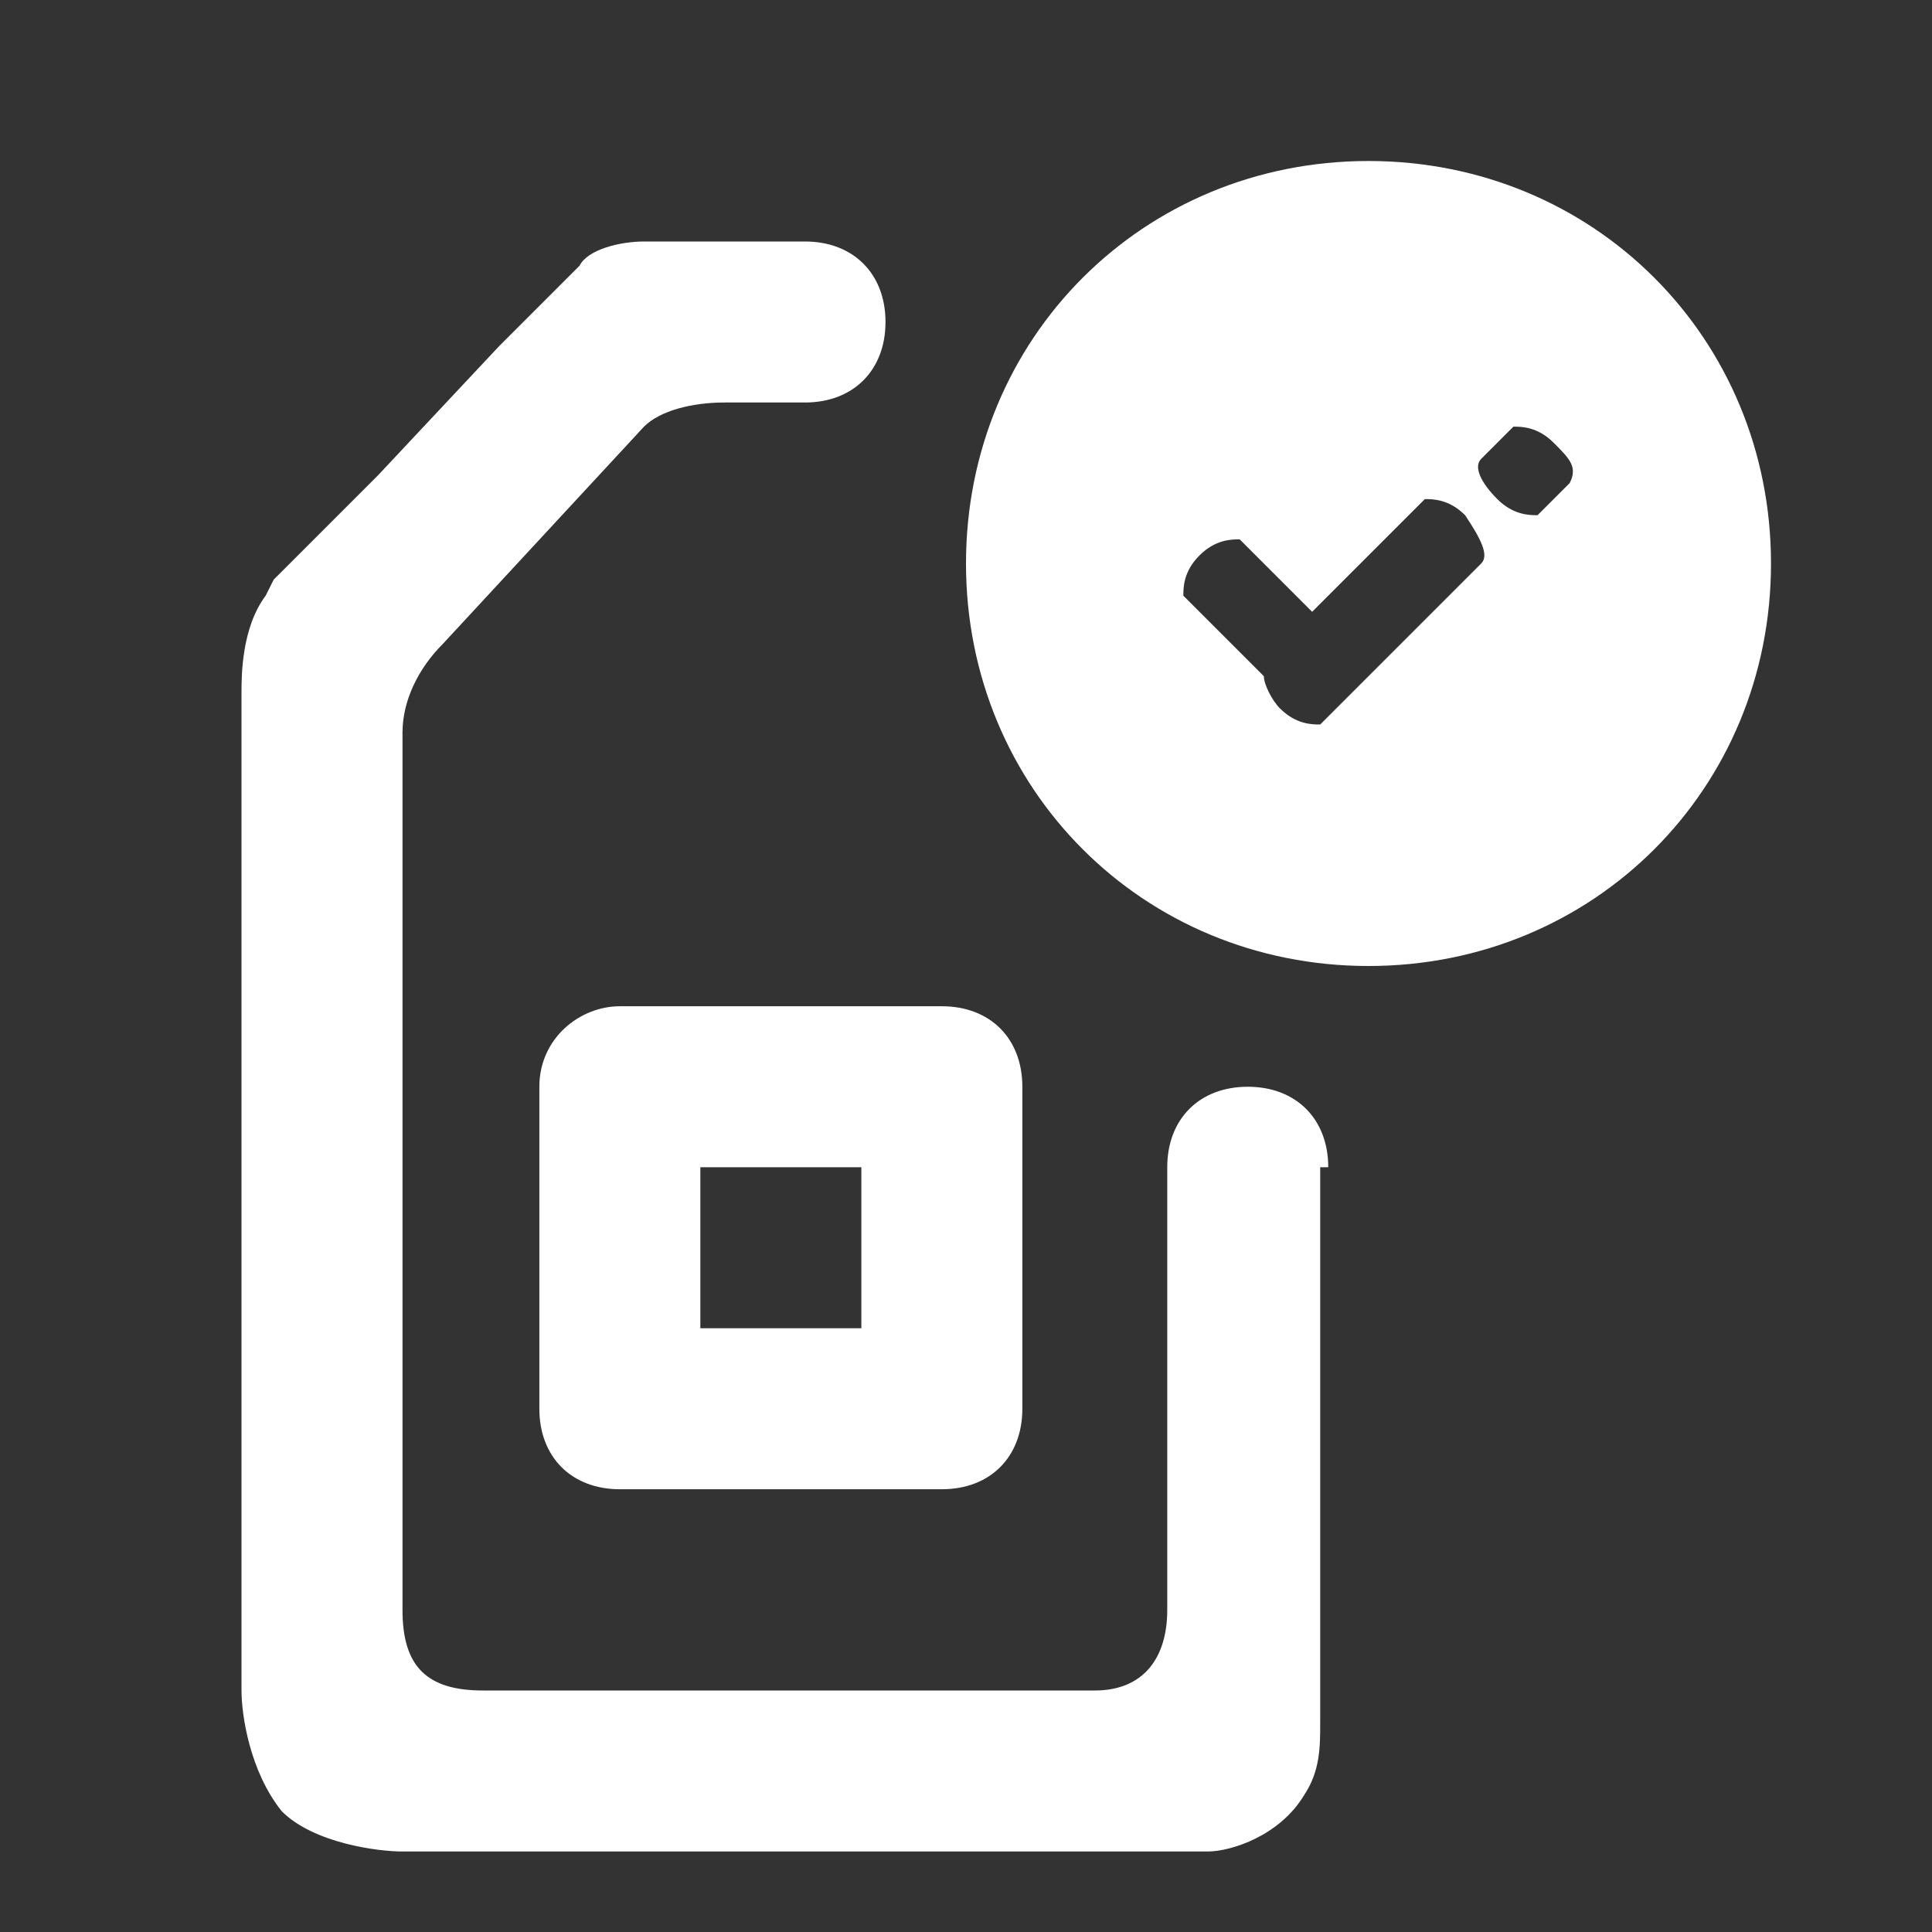 <svg width="24" height="24" viewBox="0 0 24 24" fill="none" xmlns="http://www.w3.org/2000/svg">
<rect x="0" y="0" width="24" height="24" fill="#333333" stroke="none"/>
<path fill-rule="evenodd" clip-rule="evenodd" d="M16.5 14.5C16.5 13.9 16.1 13.5 15.5 13.5C14.9 13.5 14.5 13.9 14.5 14.5V20C14.5 20.6 14.2 21 13.6 21H6C5.3 21 5 20.7 5 20V9.1C5 8.7 5.2 8.3 5.5 8L8 5.3C8.2 5.1 8.6 5 9 5H10C10.6 5 11 4.6 11 4C11 3.4 10.6 3 10 3H8C7.7 3 7.3 3.1 7.2 3.3L6.2 4.3L4.7 5.9L4.1 6.5L3.6 7L3.4 7.2L3.3 7.4C3 7.8 3 8.4 3 8.6V21C3 21.3 3.1 22 3.5 22.5C3.9 22.9 4.7 23 5 23H15C15.3 23 15.9 22.8 16.2 22.3C16.4 22 16.4 21.7 16.4 21.4V21.1V15.5V14.5H16.5Z" fill="white"/>
<path fill-rule="evenodd" clip-rule="evenodd" d="M6.7 13.5V17.5C6.7 18.1 7.1 18.5 7.7 18.5H11.7C12.3 18.5 12.7 18.1 12.7 17.5V13.5C12.7 12.9 12.3 12.5 11.7 12.5H7.7C7.2 12.5 6.7 12.9 6.7 13.5ZM8.7 14.5H10.7V16.5H8.7V14.5Z" fill="white"/>
<path fill-rule="evenodd" clip-rule="evenodd" d="M17 2C14.2 2 12 4.2 12 7C12 9.8 14.2 12 17 12C19.8 12 22 9.8 22 7C22 4.2 19.8 2 17 2ZM18.4 7L16.4 9C16.3 9 16.1 9 15.9 8.8C15.8 8.7 15.7 8.5 15.7 8.4L14.7 7.4C14.7 7.3 14.7 7.1 14.9 6.9C15.1 6.7 15.3 6.7 15.4 6.7L16.3 7.6L17.7 6.2C17.8 6.2 18 6.2 18.2 6.4C18.4 6.7 18.5 6.9 18.4 7ZM19.5 6L19.1 6.4C19 6.4 18.8 6.4 18.6 6.2C18.4 6 18.3 5.8 18.4 5.7L18.8 5.3C18.9 5.3 19.1 5.3 19.3 5.5C19.5 5.7 19.6 5.8 19.5 6Z" fill="white"/>
</svg>
